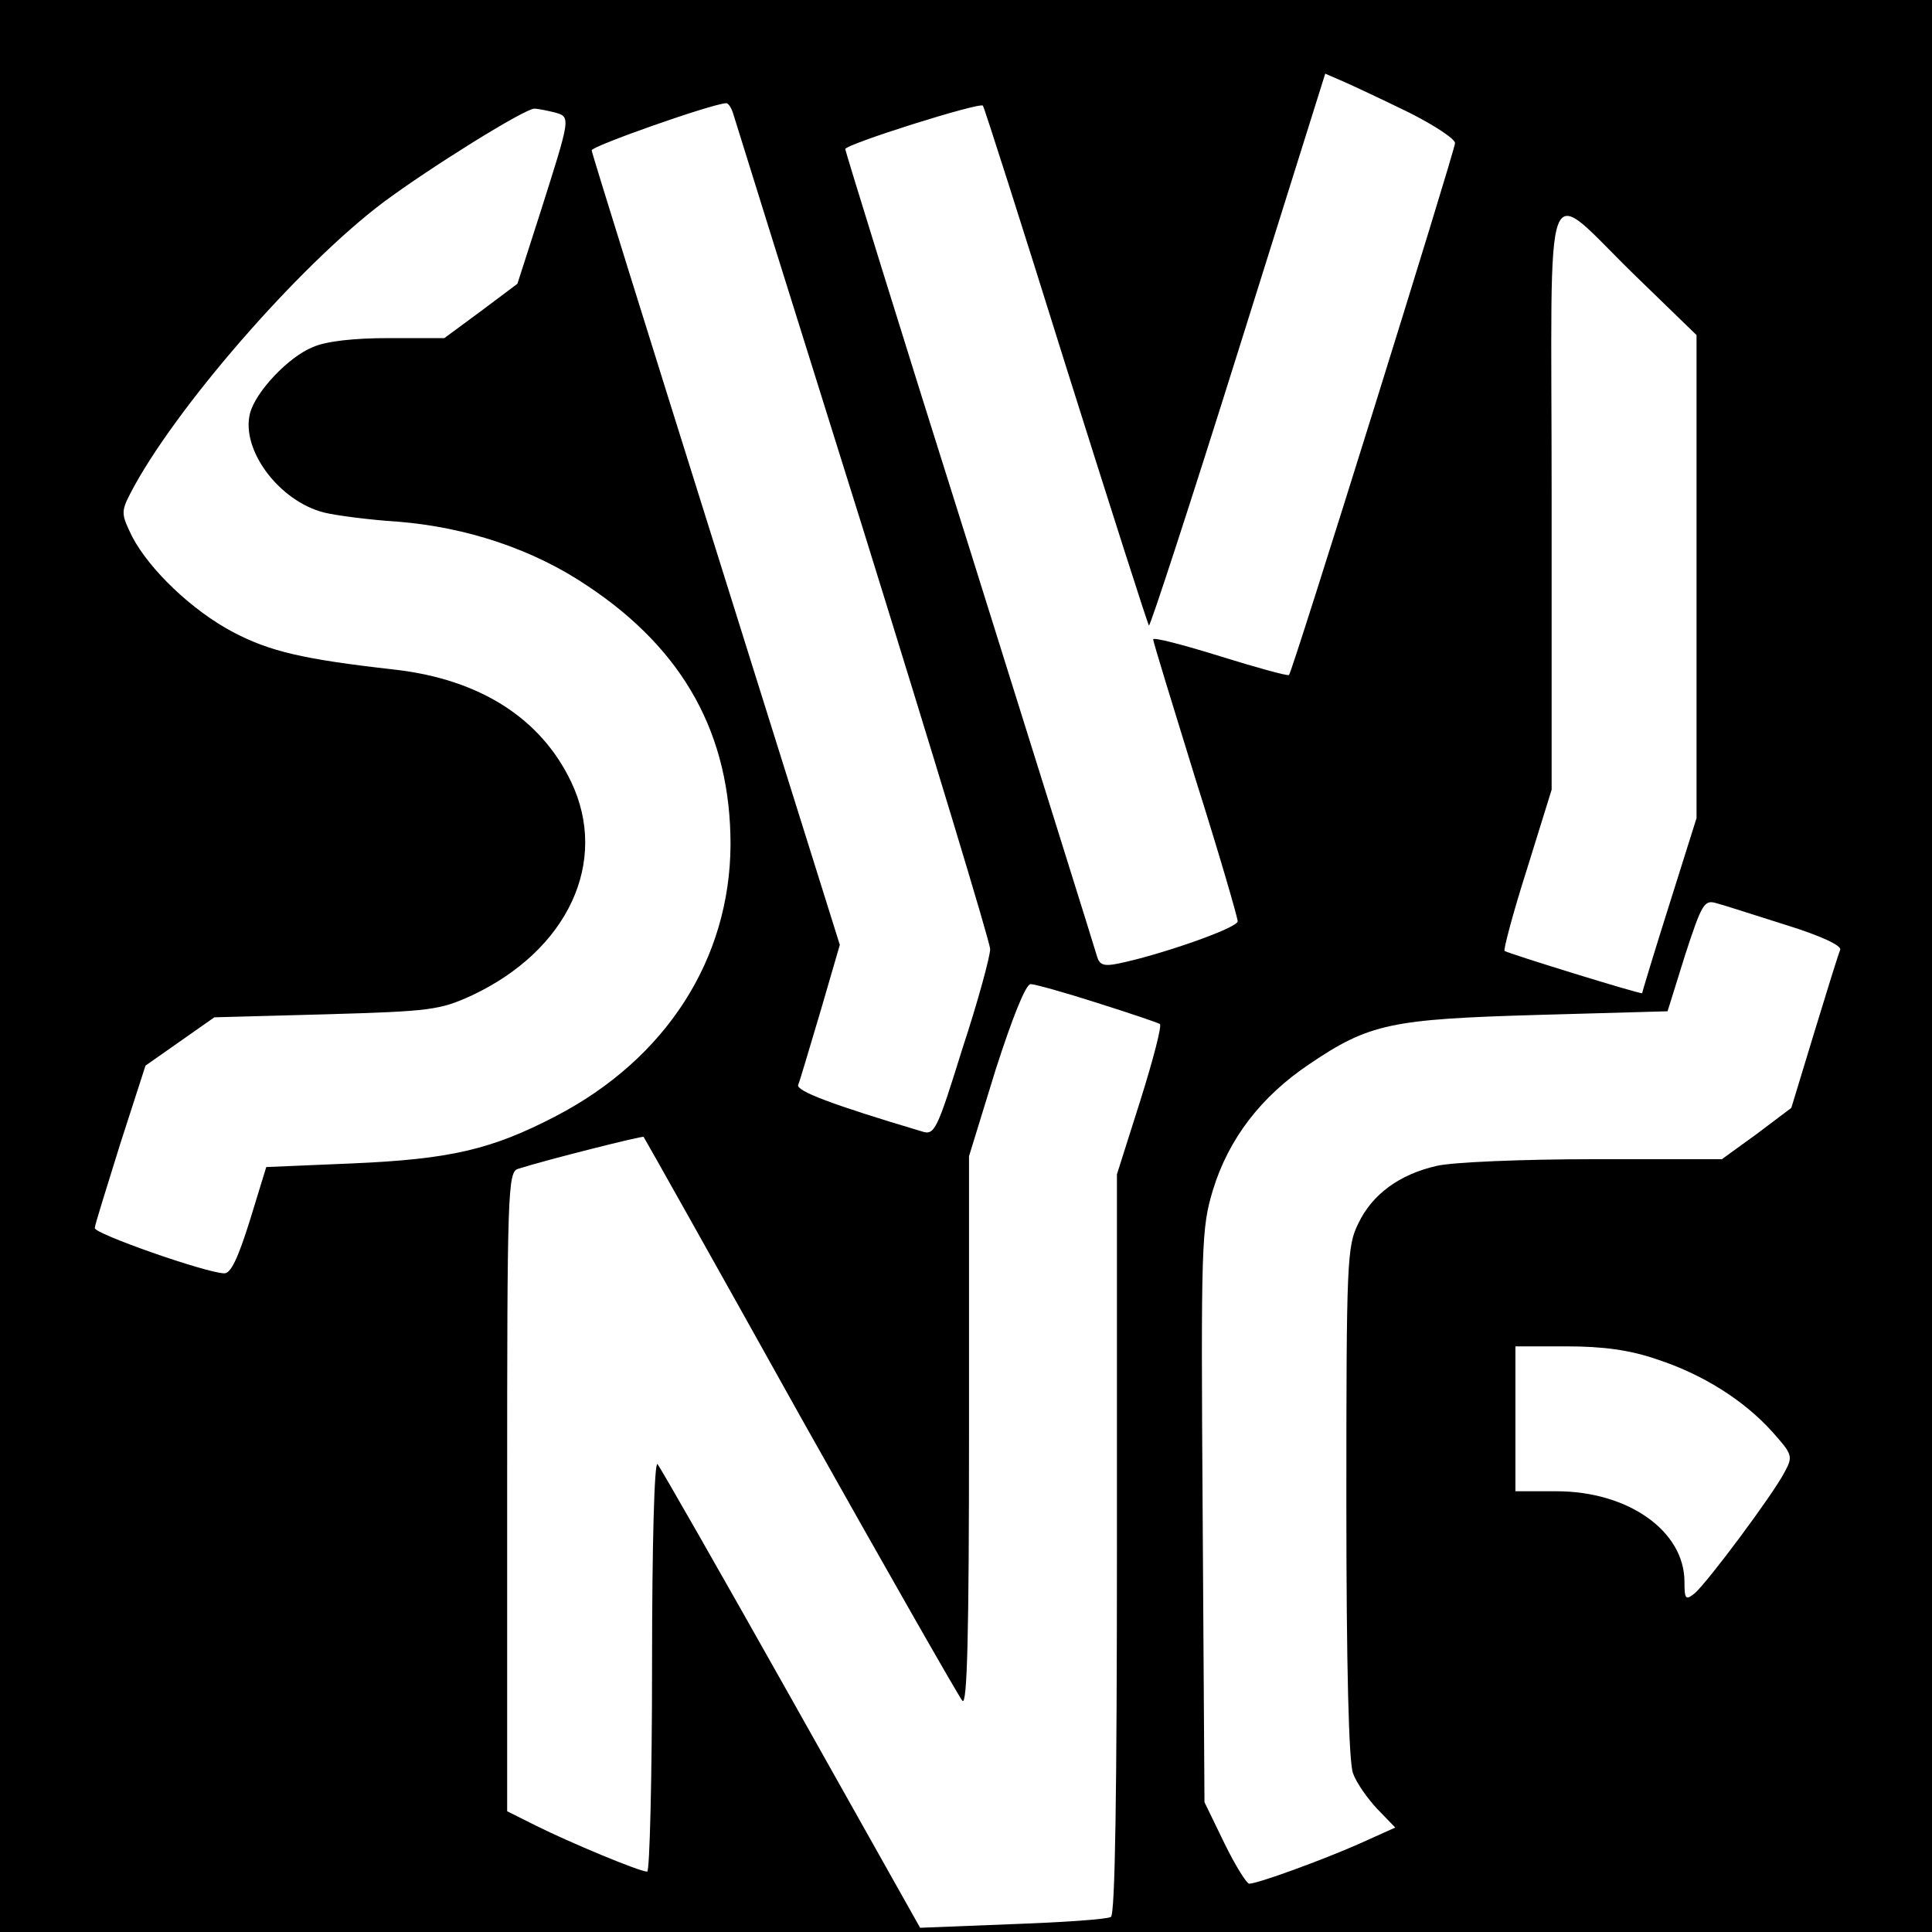 <?xml version="1.0" standalone="no"?>
<!DOCTYPE svg PUBLIC "-//W3C//DTD SVG 20010904//EN"
 "http://www.w3.org/TR/2001/REC-SVG-20010904/DTD/svg10.dtd">
<svg version="1.0" xmlns="http://www.w3.org/2000/svg"
 width="320pt" height="320pt" viewBox="0 0 320 320"
 preserveAspectRatio="xMidYMid meet">
<g transform="translate(0,320) scale(0.1,-0.1)"
fill="#000000" stroke="none">
<path d="M0 1600 l0 -1600 1600 0 1600 0 0 1600 0 1600 -1600 0 -1600 0 0
-1600z m2333 1414 c42 -21 77 -44 77 -51 0 -12 -269 -875 -275 -881 -2 -2 -53
12 -114 31 -61 19 -111 32 -111 28 0 -4 32 -108 70 -231 39 -123 70 -230 70
-236 0 -11 -129 -56 -198 -70 -24 -5 -31 -2 -35 12 -3 11 -98 314 -211 675
-114 361 -206 659 -206 662 0 8 222 78 228 72 2 -2 64 -196 137 -430 74 -235
136 -429 138 -431 2 -2 69 203 148 455 l144 459 30 -13 c16 -7 65 -30 108 -51z
m-1119 -1 c3 -10 100 -321 216 -691 115 -370 210 -683 210 -694 0 -12 -20 -86
-46 -165 -42 -135 -46 -144 -67 -137 -151 45 -208 67 -205 77 3 7 19 62 37
122 l32 110 -205 654 c-113 360 -206 658 -206 662 0 7 196 76 222 78 4 1 9 -7
12 -16z m-296 1 c28 -8 28 -5 -25 -172 l-36 -112 -60 -45 -61 -45 -92 0 c-57
0 -104 -5 -126 -15 -40 -16 -95 -74 -104 -110 -15 -60 48 -145 123 -164 21 -5
75 -12 121 -15 115 -9 226 -46 316 -107 159 -106 236 -246 236 -428 -1 -190
-107 -355 -290 -450 -106 -55 -174 -71 -337 -78 l-142 -6 -27 -88 c-20 -64
-32 -89 -43 -88 -31 1 -216 66 -214 75 0 5 20 68 42 139 l42 130 57 40 57 40
185 5 c173 5 188 7 241 31 160 75 228 222 165 354 -50 105 -151 170 -293 186
-151 17 -206 30 -267 62 -68 36 -138 103 -167 158 -18 37 -19 41 -3 72 71 137
277 375 419 482 78 58 234 155 250 155 6 0 20 -3 33 -6z m1792 -272 l100 -97
0 -400 0 -400 -45 -143 c-25 -79 -45 -145 -45 -147 0 -3 -223 66 -228 70 -2 2
14 63 37 135 l41 132 0 484 c0 565 -18 519 140 366z m248 -1074 c58 -18 92
-34 90 -41 -3 -7 -22 -68 -43 -137 l-38 -125 -57 -43 -58 -42 -213 0 c-118 0
-234 -5 -259 -11 -62 -14 -107 -47 -130 -95 -19 -38 -20 -62 -20 -462 0 -272
4 -431 11 -449 5 -15 24 -42 40 -59 l30 -31 -60 -27 c-61 -27 -168 -66 -182
-66 -4 0 -23 30 -41 67 l-33 68 -3 474 c-3 453 -2 477 17 540 26 85 80 155
159 208 100 68 137 75 380 82 l214 6 29 93 c28 86 32 92 52 86 12 -3 64 -20
115 -36z m-1141 -129 c54 -17 101 -33 104 -35 4 -2 -11 -59 -32 -126 l-39
-123 0 -612 c0 -414 -3 -614 -10 -618 -6 -4 -80 -9 -164 -12 l-152 -6 -213
379 c-117 208 -217 383 -222 389 -5 5 -9 -128 -9 -333 0 -188 -4 -342 -8 -342
-13 0 -130 49 -184 76 l-48 24 0 529 c0 496 1 530 18 535 47 15 206 55 208 53
1 -1 118 -209 259 -462 142 -253 263 -465 269 -472 8 -9 11 108 11 445 l0 457
44 143 c28 87 50 142 58 142 7 0 57 -14 110 -31z m926 -590 c77 -25 145 -68
192 -120 34 -38 35 -41 21 -67 -19 -37 -128 -183 -149 -201 -15 -12 -17 -10
-17 19 0 84 -93 150 -212 150 l-68 0 0 120 0 120 85 0 c60 0 104 -6 148 -21z"/>
</g>
</svg>
